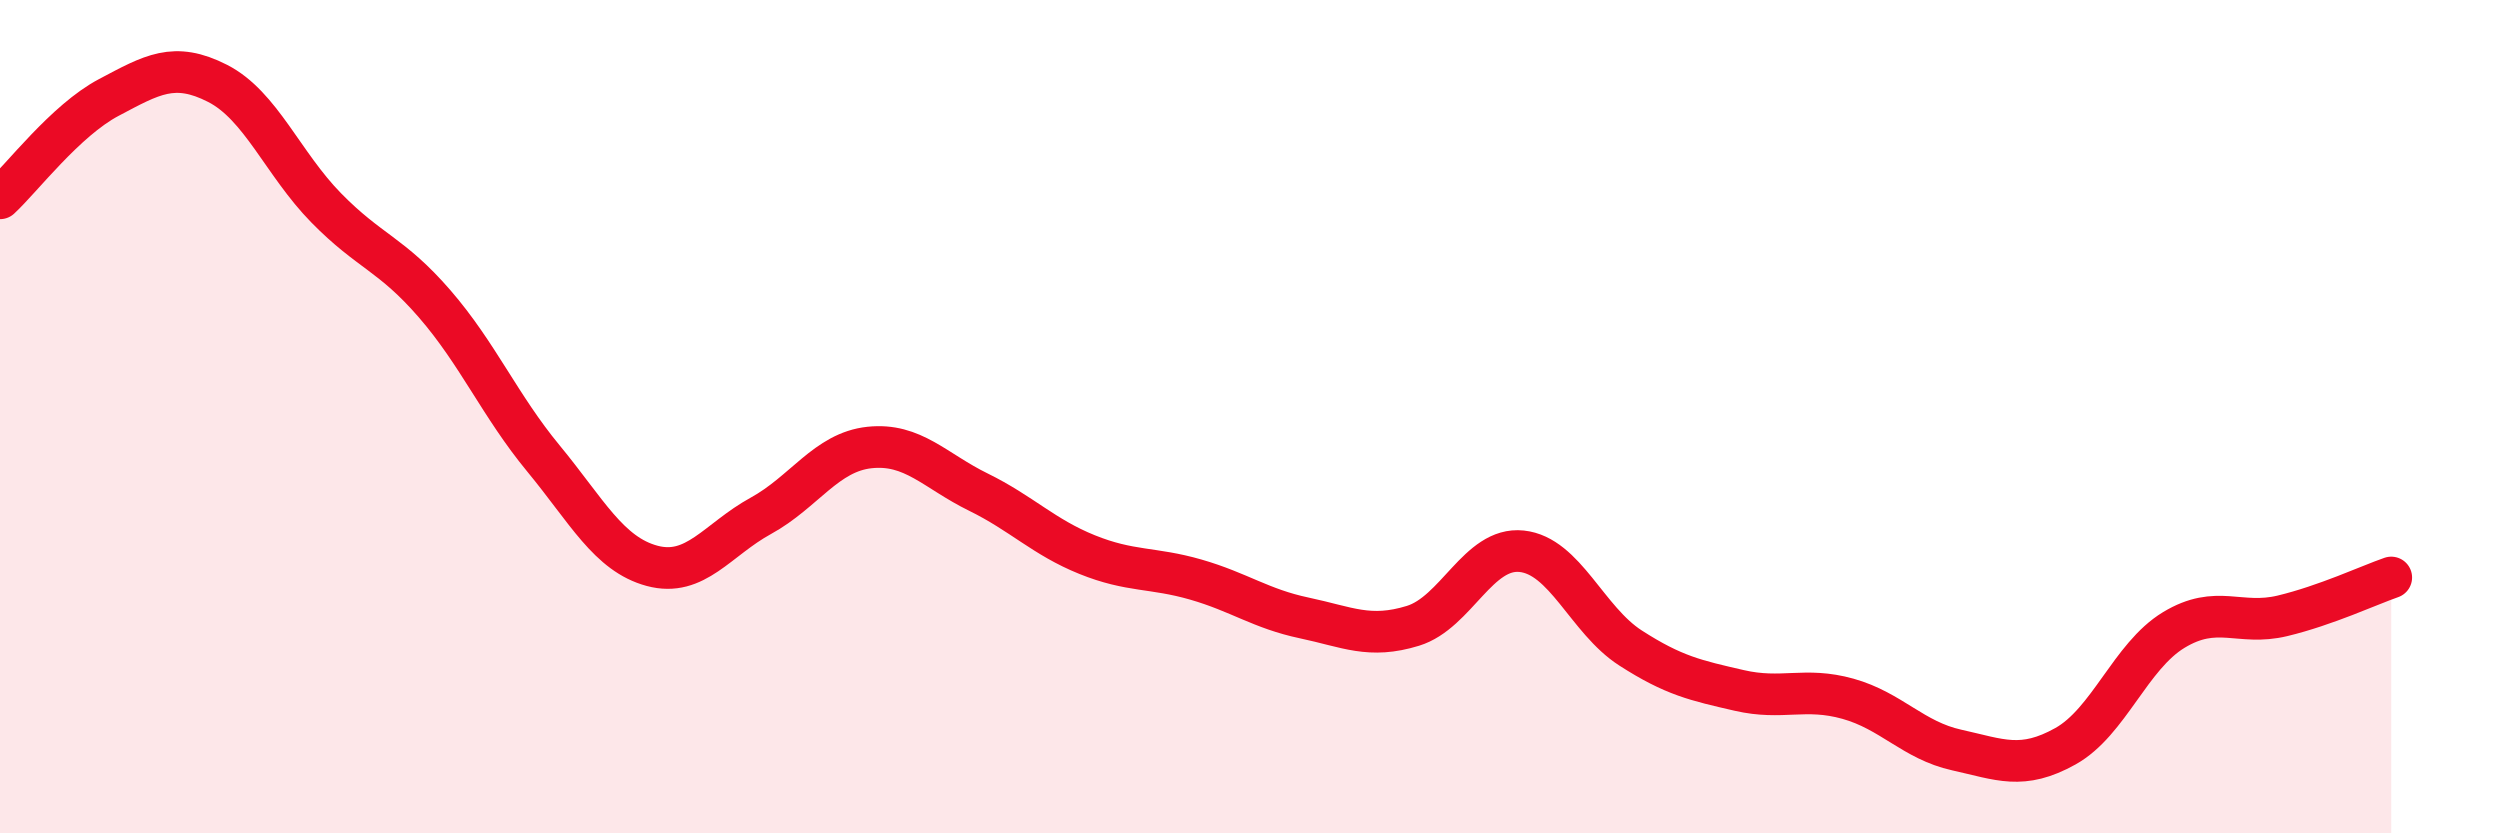
    <svg width="60" height="20" viewBox="0 0 60 20" xmlns="http://www.w3.org/2000/svg">
      <path
        d="M 0,4.76 C 0.52,4.28 1.57,2.89 2.61,2.34 C 3.65,1.79 4.18,1.47 5.22,2 C 6.26,2.53 6.79,3.93 7.83,4.99 C 8.87,6.05 9.39,6.09 10.43,7.29 C 11.47,8.49 12,9.74 13.04,11 C 14.08,12.26 14.61,13.3 15.65,13.58 C 16.69,13.86 17.22,12.95 18.26,12.38 C 19.3,11.81 19.83,10.85 20.87,10.74 C 21.91,10.63 22.44,11.3 23.48,11.81 C 24.52,12.32 25.05,12.89 26.09,13.31 C 27.13,13.73 27.66,13.61 28.7,13.91 C 29.74,14.21 30.26,14.61 31.3,14.83 C 32.34,15.05 32.87,15.34 33.91,15.02 C 34.95,14.7 35.48,13.12 36.52,13.23 C 37.56,13.34 38.09,14.88 39.13,15.55 C 40.17,16.22 40.7,16.33 41.74,16.57 C 42.78,16.81 43.31,16.48 44.35,16.77 C 45.39,17.06 45.92,17.77 46.96,18 C 48,18.23 48.53,18.49 49.57,17.91 C 50.61,17.33 51.13,15.75 52.17,15.12 C 53.21,14.49 53.74,15.03 54.78,14.78 C 55.82,14.53 56.87,14.04 57.39,13.86L57.39 20L0 20Z"
        fill="#EB0A25"
        opacity="0.1"
        stroke-linecap="round"
        stroke-linejoin="round"
      />
      <path
        d="M 0,4.76 C 0.52,4.28 1.57,2.89 2.61,2.34 C 3.65,1.79 4.18,1.47 5.22,2 C 6.26,2.53 6.79,3.93 7.83,4.99 C 8.87,6.05 9.39,6.09 10.43,7.29 C 11.47,8.49 12,9.74 13.04,11 C 14.08,12.26 14.61,13.3 15.65,13.58 C 16.69,13.86 17.22,12.95 18.26,12.38 C 19.3,11.81 19.83,10.85 20.87,10.74 C 21.91,10.63 22.44,11.3 23.48,11.81 C 24.52,12.32 25.05,12.89 26.09,13.31 C 27.13,13.73 27.66,13.61 28.7,13.91 C 29.74,14.21 30.26,14.61 31.3,14.83 C 32.34,15.05 32.87,15.34 33.91,15.02 C 34.95,14.7 35.48,13.12 36.52,13.23 C 37.56,13.34 38.09,14.88 39.13,15.55 C 40.17,16.22 40.7,16.33 41.74,16.57 C 42.78,16.81 43.31,16.48 44.35,16.77 C 45.39,17.06 45.92,17.77 46.96,18 C 48,18.23 48.53,18.49 49.57,17.91 C 50.61,17.33 51.13,15.75 52.17,15.12 C 53.21,14.49 53.74,15.03 54.78,14.78 C 55.82,14.53 56.87,14.04 57.39,13.86"
        stroke="#EB0A25"
        stroke-width="1"
        fill="none"
        stroke-linecap="round"
        stroke-linejoin="round"
      />
    </svg>
  